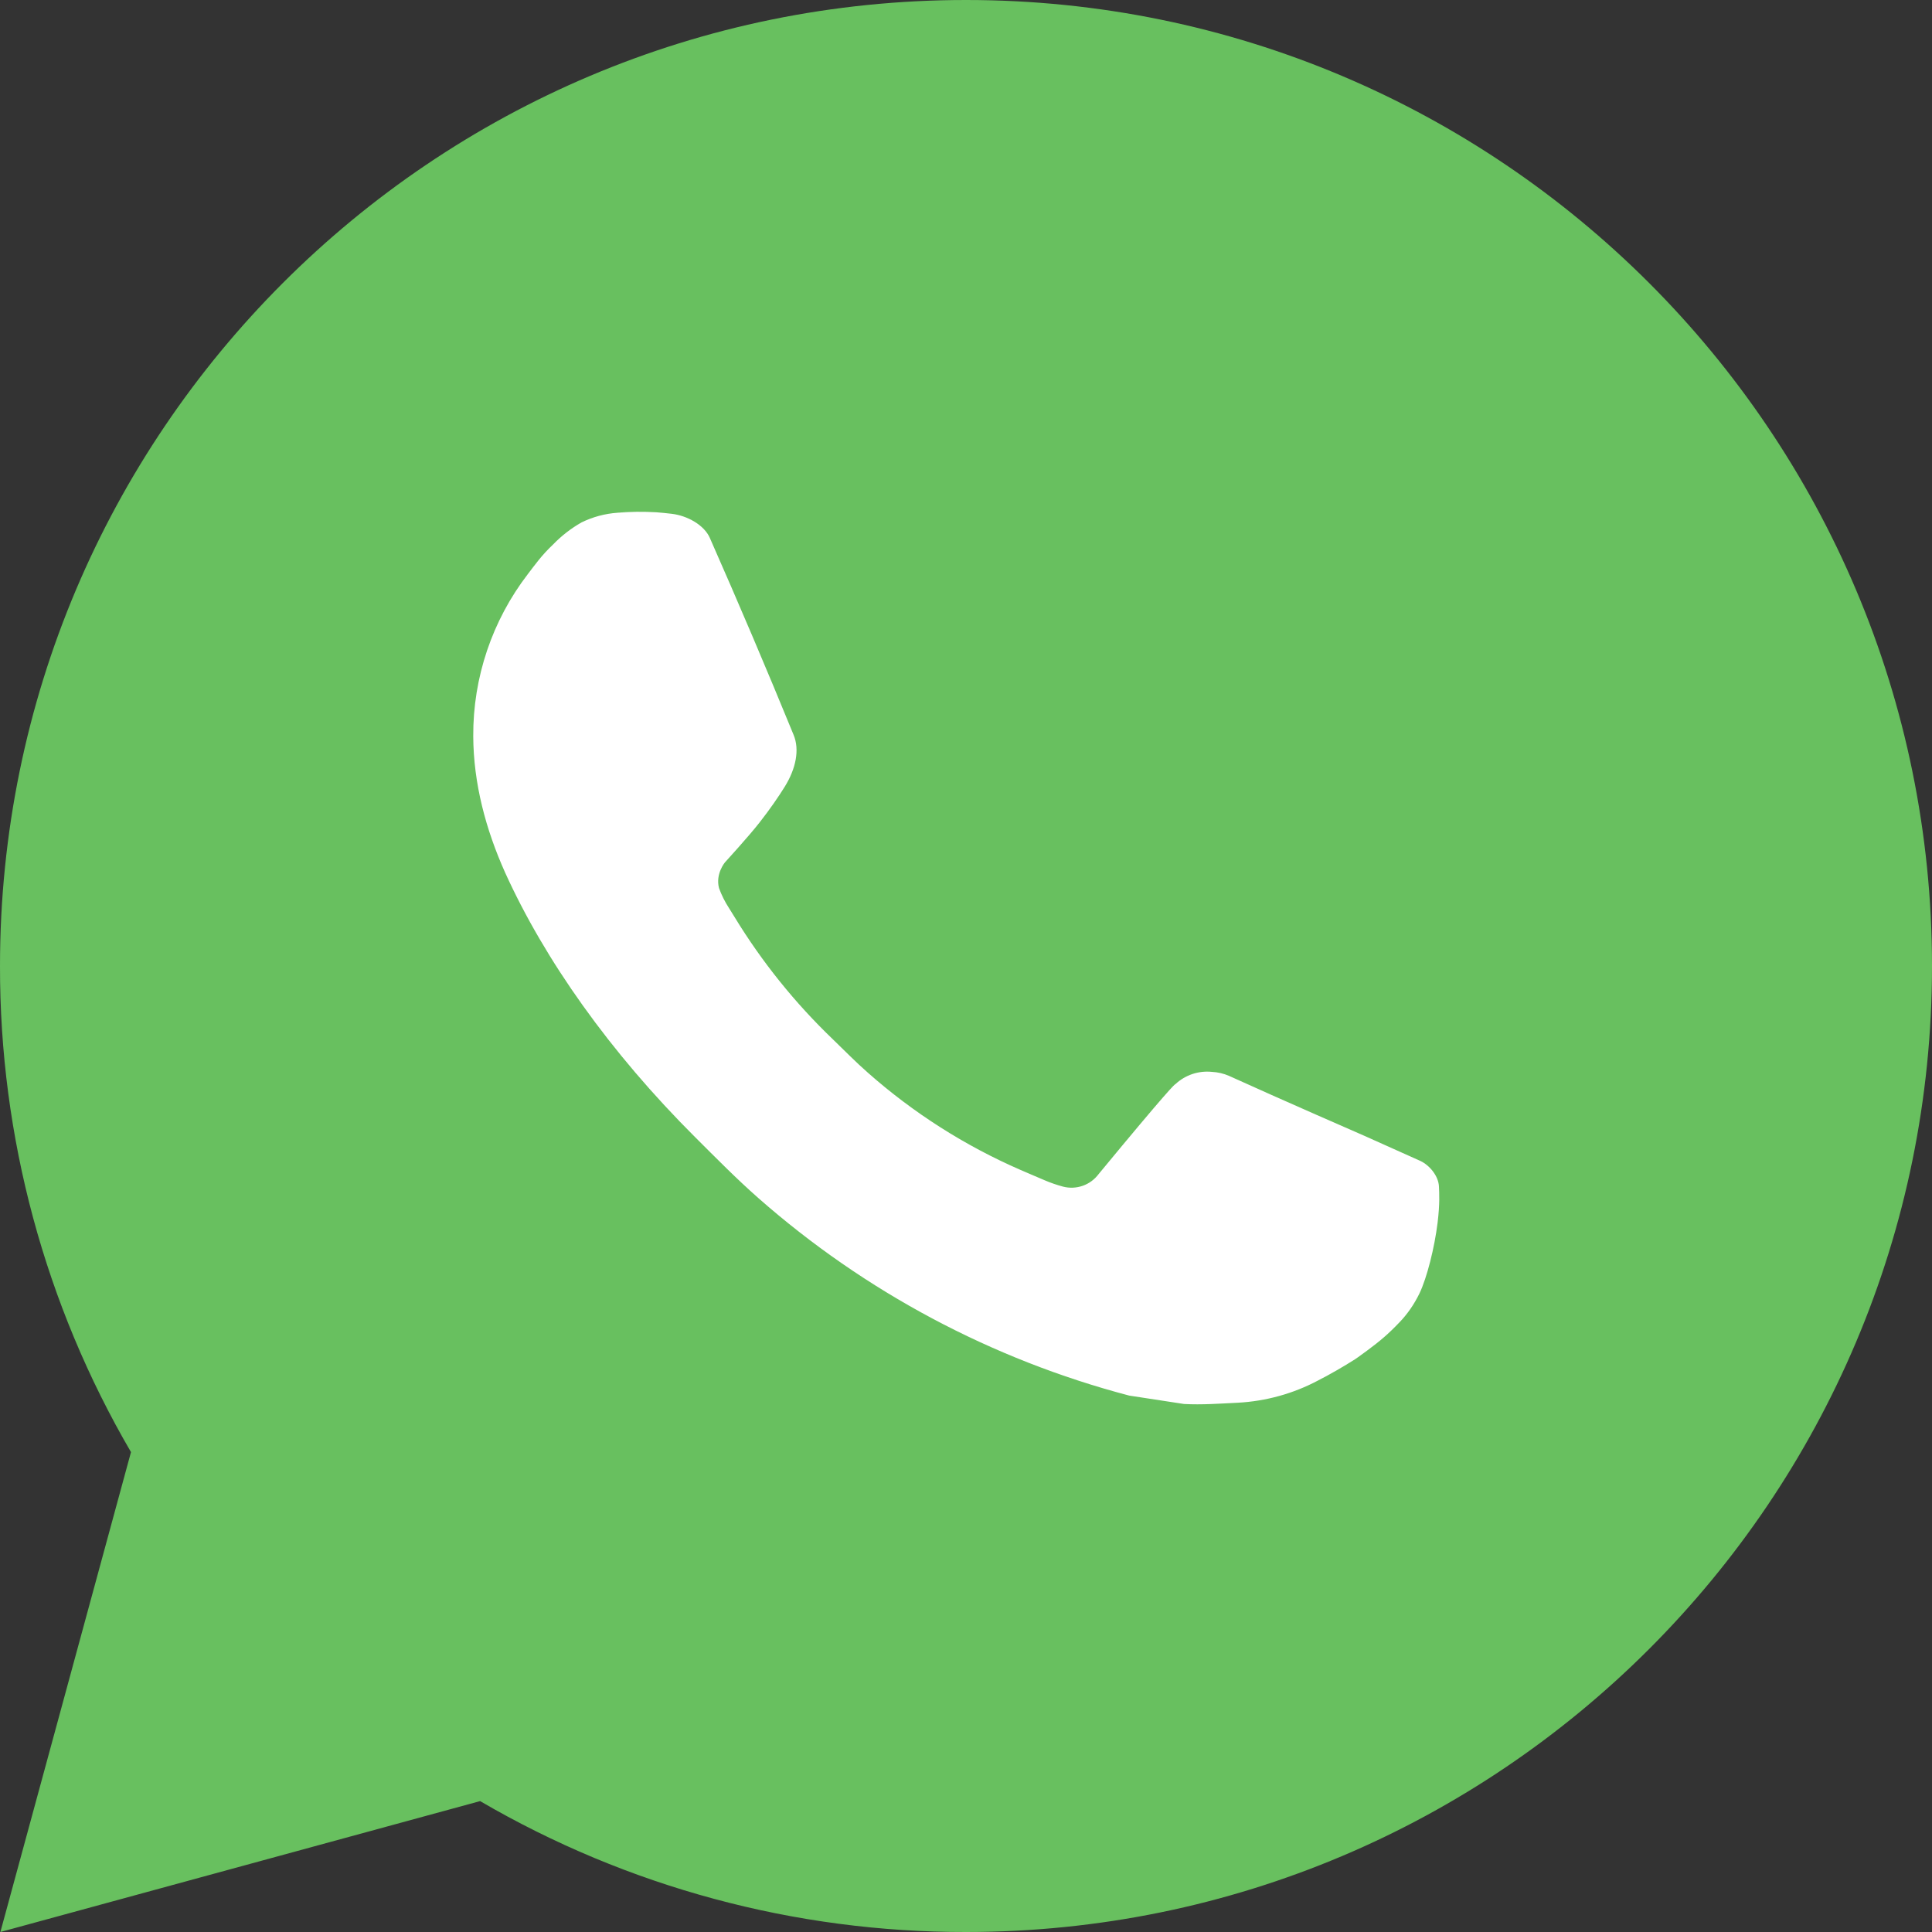 <?xml version="1.0" encoding="UTF-8"?> <svg xmlns="http://www.w3.org/2000/svg" width="40" height="40" viewBox="0 0 40 40" fill="none"><rect x="0" y="0" width="40" height="40" fill="#333333" stroke="none"/><rect x="8" y="9" width="23" height="24" fill="white"></rect><path d="M20 0C31.046 0 40 8.954 40 20C40 31.046 31.046 40 20 40C16.465 40.006 12.993 39.071 9.94 37.29L0.008 40L2.712 30.064C0.93 27.01 -0.006 23.536 3.05373e-05 20C3.05373e-05 8.954 8.954 0 20 0ZM13.184 10.6L12.784 10.616C12.525 10.634 12.273 10.702 12.04 10.816C11.823 10.939 11.625 11.093 11.452 11.272C11.212 11.498 11.076 11.694 10.93 11.884C10.19 12.846 9.792 14.027 9.798 15.24C9.802 16.22 10.058 17.174 10.458 18.066C11.276 19.87 12.622 21.78 14.398 23.55C14.826 23.976 15.246 24.404 15.698 24.802C17.905 26.745 20.535 28.146 23.378 28.894L24.514 29.068C24.884 29.088 25.254 29.06 25.626 29.042C26.208 29.011 26.777 28.854 27.292 28.58C27.554 28.445 27.809 28.298 28.058 28.14C28.058 28.14 28.143 28.083 28.308 27.96C28.578 27.76 28.744 27.618 28.968 27.384C29.136 27.211 29.276 27.009 29.388 26.78C29.544 26.454 29.7 25.832 29.764 25.314C29.812 24.918 29.798 24.702 29.792 24.568C29.784 24.354 29.606 24.132 29.412 24.038L28.248 23.516C28.248 23.516 26.508 22.758 25.444 22.274C25.333 22.226 25.213 22.198 25.092 22.192C24.955 22.178 24.817 22.193 24.686 22.237C24.556 22.281 24.436 22.352 24.336 22.446C24.326 22.442 24.192 22.556 22.746 24.308C22.663 24.419 22.549 24.504 22.418 24.55C22.287 24.596 22.145 24.603 22.01 24.568C21.88 24.533 21.752 24.489 21.628 24.436C21.38 24.332 21.294 24.292 21.124 24.22C19.976 23.72 18.913 23.043 17.974 22.214C17.722 21.994 17.488 21.754 17.248 21.522C16.461 20.768 15.775 19.916 15.208 18.986L15.09 18.796C15.007 18.668 14.938 18.53 14.886 18.386C14.81 18.092 15.008 17.856 15.008 17.856C15.008 17.856 15.494 17.324 15.72 17.036C15.94 16.756 16.126 16.484 16.246 16.29C16.482 15.91 16.556 15.52 16.432 15.218C15.872 13.85 15.293 12.489 14.696 11.136C14.578 10.868 14.228 10.676 13.91 10.638C13.802 10.625 13.694 10.614 13.586 10.606C13.318 10.591 13.048 10.593 12.78 10.614L13.184 10.6Z" fill="#68C05F"></path></svg> 
